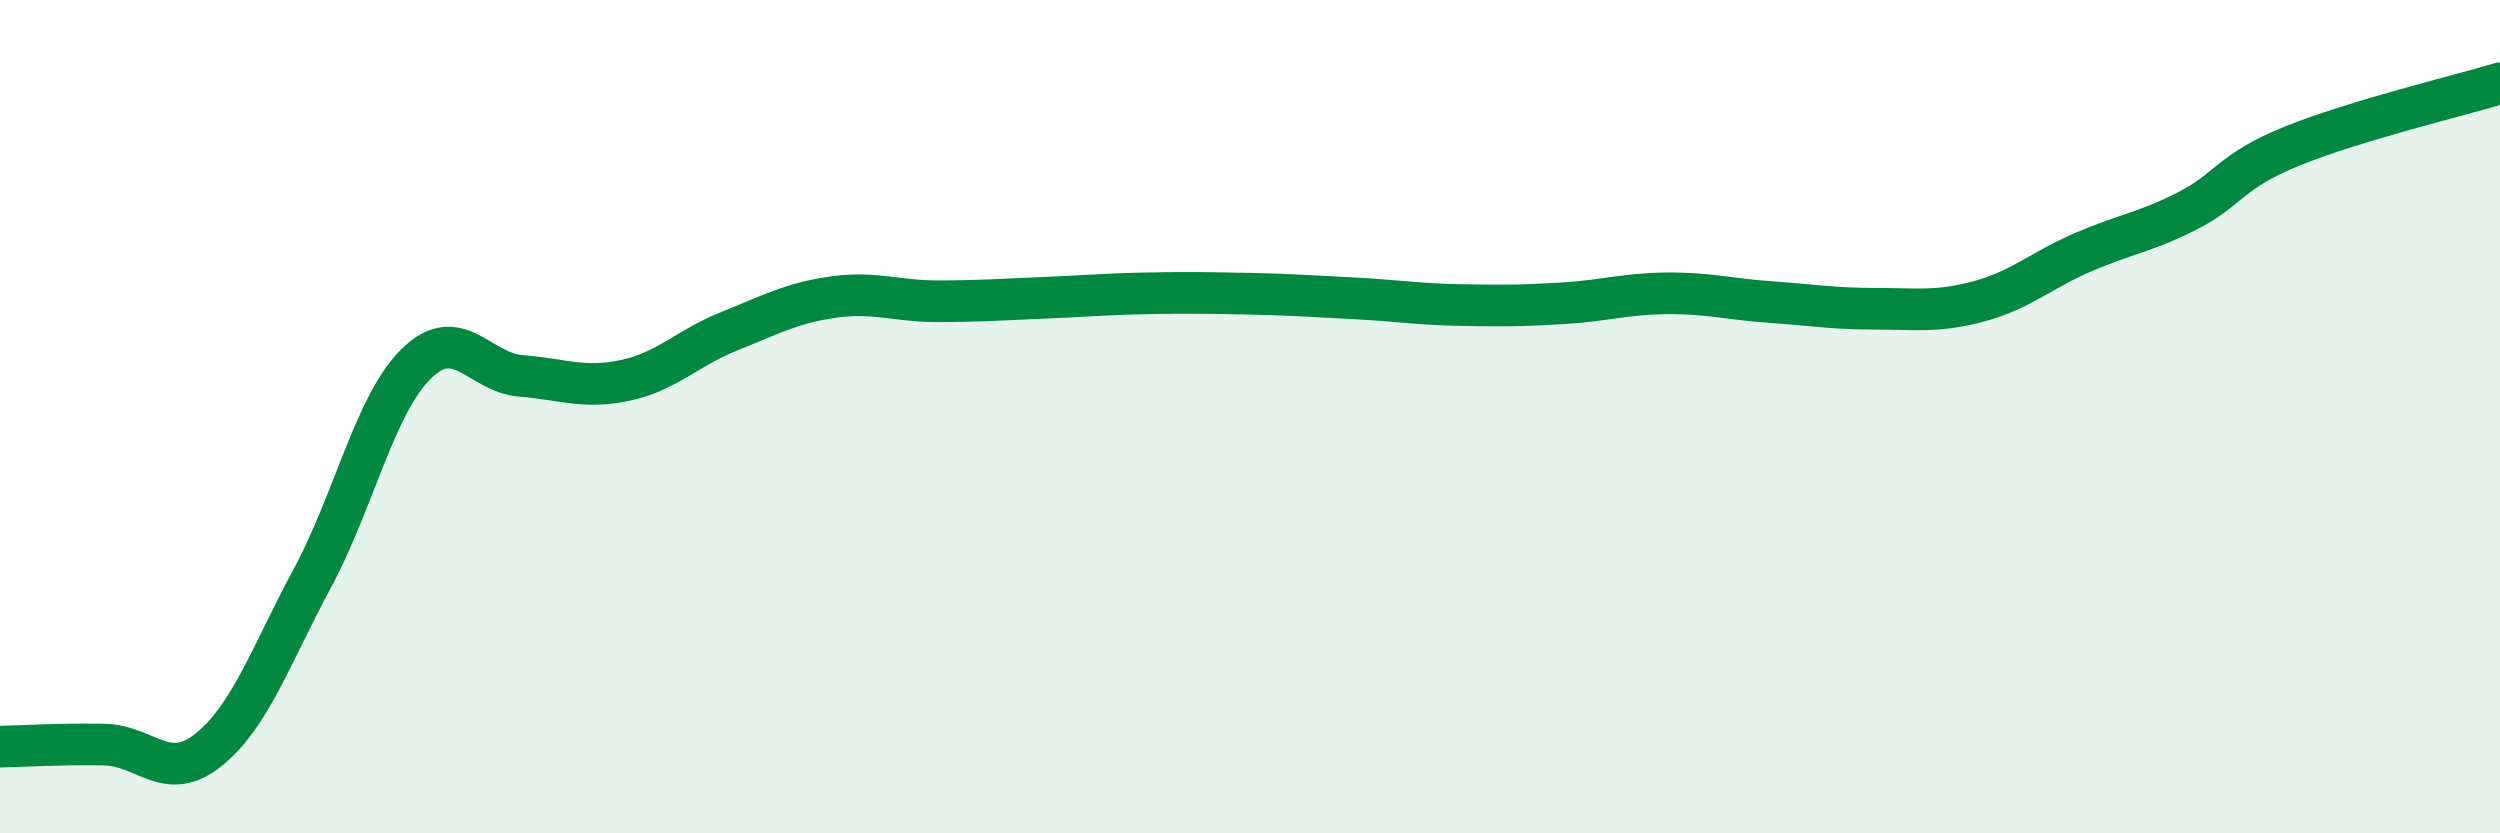 
    <svg width="60" height="20" viewBox="0 0 60 20" xmlns="http://www.w3.org/2000/svg">
      <path
        d="M 0,17.92 C 0.5,17.91 1.5,17.85 2.5,17.87 C 3.5,17.89 4,18.8 5,18 C 6,17.2 6.5,15.73 7.5,13.87 C 8.5,12.01 9,9.69 10,8.72 C 11,7.75 11.5,8.94 12.5,9.02 C 13.5,9.1 14,9.34 15,9.13 C 16,8.92 16.5,8.35 17.5,7.95 C 18.5,7.55 19,7.27 20,7.13 C 21,6.99 21.5,7.23 22.5,7.23 C 23.5,7.23 24,7.19 25,7.15 C 26,7.11 26.5,7.06 27.5,7.04 C 28.5,7.02 29,7.03 30,7.05 C 31,7.07 31.5,7.11 32.5,7.16 C 33.5,7.21 34,7.3 35,7.32 C 36,7.34 36.5,7.34 37.5,7.28 C 38.5,7.22 39,7.05 40,7.04 C 41,7.03 41.5,7.18 42.5,7.25 C 43.5,7.32 44,7.41 45,7.41 C 46,7.41 46.5,7.5 47.5,7.23 C 48.5,6.96 49,6.48 50,6.05 C 51,5.62 51.5,5.57 52.5,5.06 C 53.5,4.55 53.5,4.12 55,3.51 C 56.5,2.9 59,2.3 60,2L60 20L0 20Z"
        fill="#008740"
        opacity="0.1"
        stroke-linecap="round"
        stroke-linejoin="round"
      />
      <path
        d="M 0,17.92 C 0.5,17.91 1.5,17.85 2.5,17.87 C 3.5,17.89 4,18.8 5,18 C 6,17.2 6.5,15.73 7.5,13.87 C 8.5,12.01 9,9.69 10,8.72 C 11,7.75 11.5,8.94 12.5,9.02 C 13.5,9.1 14,9.34 15,9.13 C 16,8.92 16.5,8.35 17.5,7.95 C 18.5,7.55 19,7.27 20,7.13 C 21,6.99 21.5,7.23 22.5,7.23 C 23.5,7.23 24,7.19 25,7.15 C 26,7.11 26.5,7.06 27.5,7.04 C 28.5,7.02 29,7.03 30,7.05 C 31,7.07 31.5,7.11 32.5,7.16 C 33.5,7.21 34,7.3 35,7.32 C 36,7.34 36.5,7.34 37.5,7.28 C 38.5,7.22 39,7.05 40,7.04 C 41,7.03 41.5,7.18 42.5,7.25 C 43.5,7.32 44,7.41 45,7.41 C 46,7.41 46.5,7.5 47.5,7.23 C 48.5,6.96 49,6.48 50,6.05 C 51,5.62 51.5,5.57 52.5,5.06 C 53.5,4.55 53.5,4.12 55,3.51 C 56.5,2.9 59,2.3 60,2"
        stroke="#008740"
        stroke-width="1"
        fill="none"
        stroke-linecap="round"
        stroke-linejoin="round"
      />
    </svg>
  
